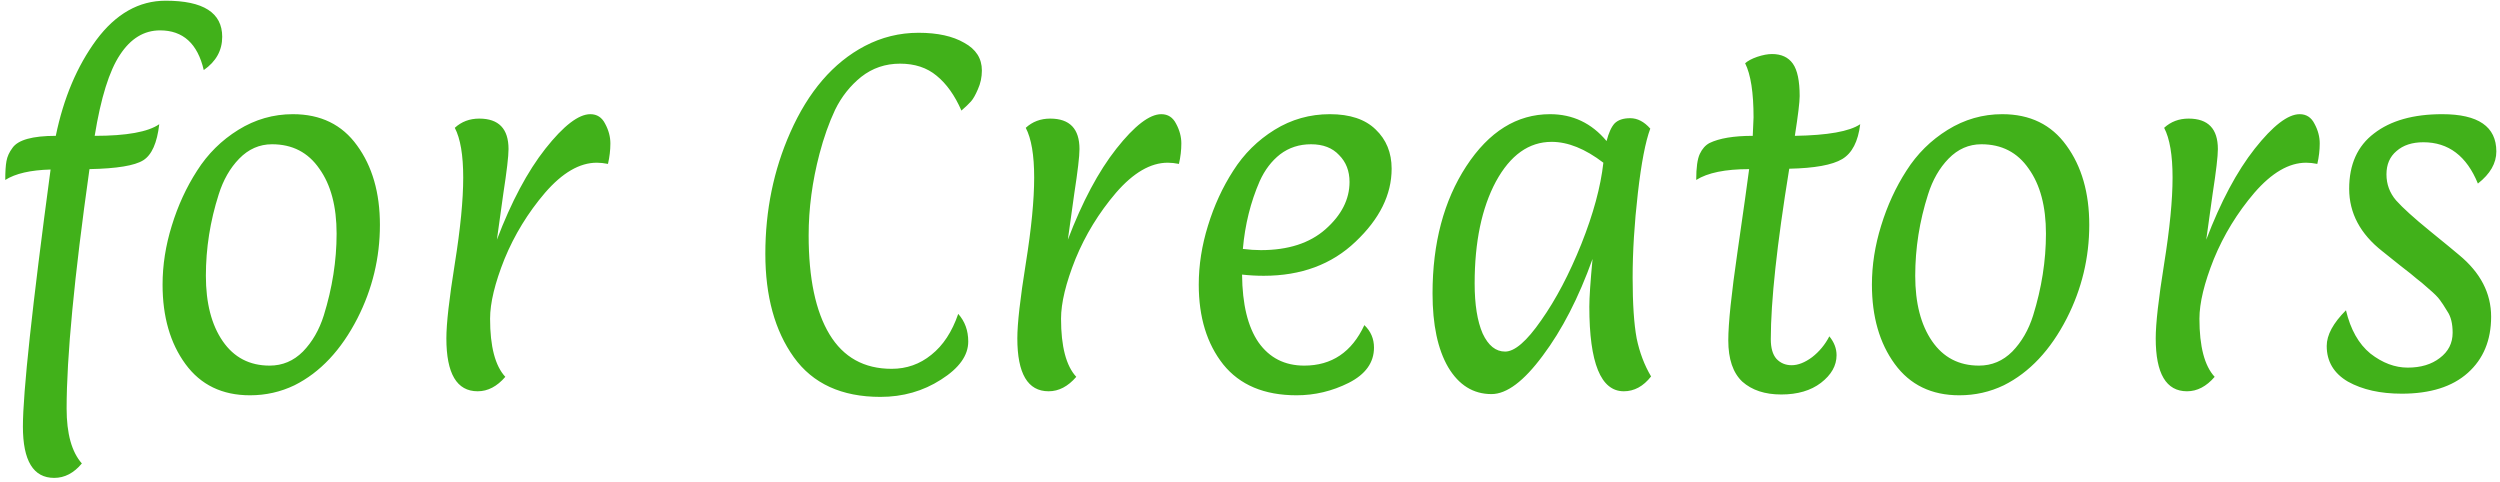 <svg width="399" height="77" viewBox="0 0 399 77" fill="none" xmlns="http://www.w3.org/2000/svg">
<path d="M26.44 0.112C32.456 0.112 35.464 2.032 35.464 5.872C35.464 8.048 34.482 9.819 32.52 11.184C31.538 6.96 29.213 4.848 25.544 4.848C22.984 4.848 20.85 6.149 19.144 8.752C17.437 11.312 16.093 15.621 15.112 21.68C20.189 21.68 23.624 21.061 25.416 19.824C25.074 22.811 24.221 24.731 22.856 25.584C21.49 26.437 18.632 26.907 14.28 26.992C11.848 44.229 10.632 56.965 10.632 65.2C10.632 69.211 11.442 72.133 13.064 73.968C11.784 75.504 10.312 76.272 8.648 76.272C5.32 76.272 3.656 73.541 3.656 68.08C3.656 62.661 5.128 48.987 8.072 27.056C4.872 27.141 2.461 27.696 0.84 28.72C0.84 27.397 0.904 26.395 1.032 25.712C1.16 24.987 1.48 24.283 1.992 23.6C2.888 22.32 5.192 21.68 8.904 21.68C10.141 15.664 12.296 10.565 15.368 6.384C18.482 2.203 22.173 0.112 26.44 0.112ZM43.418 23.024C41.412 23.024 39.663 23.792 38.17 25.328C36.719 26.821 35.631 28.72 34.906 31.024C33.54 35.291 32.858 39.621 32.858 44.016C32.858 48.368 33.754 51.845 35.546 54.448C37.338 57.051 39.834 58.352 43.034 58.352C45.082 58.352 46.852 57.605 48.346 56.112C49.839 54.576 50.948 52.656 51.674 50.352C53.039 45.957 53.722 41.605 53.722 37.296C53.722 32.944 52.804 29.488 50.97 26.928C49.178 24.325 46.66 23.024 43.418 23.024ZM39.898 63.088C35.46 63.088 32.026 61.424 29.594 58.096C27.162 54.768 25.946 50.544 25.946 45.424C25.946 42.309 26.436 39.173 27.418 36.016C28.399 32.816 29.743 29.893 31.45 27.248C33.156 24.56 35.354 22.384 38.042 20.72C40.73 19.056 43.631 18.224 46.746 18.224C51.183 18.224 54.596 19.888 56.986 23.216C59.418 26.544 60.634 30.768 60.634 35.888C60.634 41.136 59.439 46.107 57.05 50.8C54.447 55.877 51.098 59.44 47.002 61.488C44.783 62.555 42.415 63.088 39.898 63.088ZM76.233 62.448C72.905 62.448 71.241 59.632 71.241 54C71.241 51.653 71.689 47.685 72.585 42.096C73.481 36.507 73.929 31.92 73.929 28.336C73.929 24.752 73.481 22.107 72.585 20.4C73.651 19.419 74.953 18.928 76.489 18.928C79.603 18.928 81.161 20.549 81.161 23.792C81.161 24.944 80.883 27.312 80.329 30.896C79.817 34.48 79.475 36.933 79.305 38.256C81.609 32.197 84.19 27.355 87.049 23.728C89.95 20.059 92.339 18.224 94.217 18.224C95.283 18.224 96.073 18.736 96.585 19.76C97.139 20.784 97.417 21.829 97.417 22.896C97.417 23.963 97.289 25.051 97.033 26.16C96.393 26.032 95.795 25.968 95.241 25.968C92.51 25.968 89.758 27.568 86.985 30.768C84.254 33.968 82.099 37.488 80.521 41.328C78.985 45.168 78.217 48.347 78.217 50.864C78.217 55.301 79.027 58.395 80.649 60.144C79.326 61.68 77.854 62.448 76.233 62.448ZM138.02 7.344C140.708 5.936 143.567 5.232 146.596 5.232C149.626 5.232 152.058 5.765 153.892 6.832C155.77 7.856 156.708 9.328 156.708 11.248C156.708 12.315 156.495 13.317 156.068 14.256C155.684 15.152 155.322 15.792 154.98 16.176C154.639 16.56 154.127 17.051 153.444 17.648C152.378 15.216 151.055 13.36 149.476 12.08C147.94 10.8 145.999 10.16 143.652 10.16C141.306 10.16 139.236 10.864 137.444 12.272C135.695 13.68 134.308 15.429 133.284 17.52C132.303 19.611 131.471 21.957 130.788 24.56C129.636 28.955 129.06 33.285 129.06 37.552C129.06 44.421 130.17 49.691 132.388 53.36C134.607 57.029 137.914 58.864 142.308 58.864C144.698 58.864 146.81 58.117 148.644 56.624C150.522 55.131 151.951 52.955 152.932 50.096C153.999 51.291 154.532 52.763 154.532 54.512C154.532 56.731 153.082 58.757 150.18 60.592C147.322 62.427 144.1 63.344 140.516 63.344C134.33 63.344 129.722 61.232 126.692 57.008C123.663 52.784 122.148 47.28 122.148 40.496C122.148 33.584 123.471 27.141 126.116 21.168C129.018 14.597 132.986 9.989 138.02 7.344ZM167.358 62.448C164.03 62.448 162.366 59.632 162.366 54C162.366 51.653 162.814 47.685 163.71 42.096C164.606 36.507 165.054 31.92 165.054 28.336C165.054 24.752 164.606 22.107 163.71 20.4C164.776 19.419 166.078 18.928 167.614 18.928C170.728 18.928 172.286 20.549 172.286 23.792C172.286 24.944 172.008 27.312 171.454 30.896C170.942 34.48 170.6 36.933 170.43 38.256C172.734 32.197 175.315 27.355 178.174 23.728C181.075 20.059 183.464 18.224 185.342 18.224C186.408 18.224 187.198 18.736 187.71 19.76C188.264 20.784 188.542 21.829 188.542 22.896C188.542 23.963 188.414 25.051 188.158 26.16C187.518 26.032 186.92 25.968 186.366 25.968C183.635 25.968 180.883 27.568 178.11 30.768C175.379 33.968 173.224 37.488 171.646 41.328C170.11 45.168 169.342 48.347 169.342 50.864C169.342 55.301 170.152 58.395 171.774 60.144C170.451 61.68 168.979 62.448 167.358 62.448ZM201.689 44.016C200.537 44.016 199.385 43.952 198.233 43.824C198.275 48.56 199.15 52.165 200.857 54.64C202.606 57.115 205.038 58.352 208.153 58.352C212.547 58.352 215.747 56.197 217.753 51.888C218.777 52.869 219.289 54.064 219.289 55.472C219.289 57.861 217.945 59.739 215.257 61.104C212.611 62.427 209.838 63.088 206.937 63.088C201.774 63.088 197.87 61.445 195.225 58.16C192.622 54.875 191.321 50.629 191.321 45.424C191.321 42.309 191.811 39.173 192.793 36.016C193.774 32.816 195.118 29.893 196.825 27.248C198.531 24.56 200.729 22.384 203.417 20.72C206.105 19.056 209.049 18.224 212.249 18.224C215.449 18.224 217.881 19.035 219.545 20.656C221.251 22.277 222.105 24.368 222.105 26.928C222.105 31.067 220.185 34.949 216.345 38.576C212.547 42.203 207.662 44.016 201.689 44.016ZM215.385 29.04C215.385 27.291 214.83 25.861 213.721 24.752C212.654 23.6 211.161 23.024 209.241 23.024C207.363 23.024 205.721 23.557 204.313 24.624C202.947 25.691 201.859 27.12 201.049 28.912C199.598 32.24 198.702 35.845 198.361 39.728C199.385 39.856 200.345 39.92 201.241 39.92C205.593 39.92 209.027 38.811 211.545 36.592C214.105 34.331 215.385 31.813 215.385 29.04ZM238.041 62.896C235.14 62.896 232.836 61.467 231.129 58.608C229.465 55.749 228.633 51.824 228.633 46.832C228.633 38.811 230.425 32.048 234.009 26.544C237.636 20.997 242.095 18.224 247.385 18.224C251.012 18.224 254.02 19.653 256.409 22.512C256.751 21.189 257.177 20.251 257.689 19.696C258.244 19.141 259.076 18.864 260.185 18.864C261.337 18.864 262.404 19.419 263.385 20.528C262.617 22.576 261.956 26.011 261.401 30.832C260.847 35.653 260.569 40.155 260.569 44.336C260.569 48.475 260.783 51.696 261.209 54C261.679 56.261 262.447 58.288 263.513 60.08C262.276 61.659 260.825 62.448 259.161 62.448C255.492 62.448 253.657 57.947 253.657 48.944C253.657 47.493 253.828 44.955 254.169 41.328C251.951 47.515 249.305 52.656 246.233 56.752C243.204 60.848 240.473 62.896 238.041 62.896ZM247.641 22.64C244.015 22.64 241.049 24.752 238.745 28.976C236.484 33.2 235.353 38.619 235.353 45.232C235.353 48.603 235.78 51.269 236.633 53.232C237.529 55.152 238.724 56.112 240.217 56.112C241.753 56.112 243.673 54.448 245.977 51.12C248.324 47.792 250.457 43.739 252.377 38.96C254.297 34.139 255.471 29.808 255.897 25.968C252.996 23.749 250.244 22.64 247.641 22.64ZM279.739 21.68L279.867 18.736C279.867 14.768 279.419 11.888 278.523 10.096C278.949 9.712 279.589 9.371 280.443 9.072C281.339 8.773 282.128 8.624 282.811 8.624C284.304 8.624 285.413 9.136 286.139 10.16C286.864 11.184 287.227 12.912 287.227 15.344C287.227 16.283 286.971 18.395 286.459 21.68C291.707 21.595 295.184 20.976 296.891 19.824C296.549 22.597 295.589 24.453 294.011 25.392C292.432 26.331 289.616 26.843 285.563 26.928C283.6 39.003 282.619 48.069 282.619 54.128C282.619 55.536 282.917 56.581 283.515 57.264C284.155 57.947 284.965 58.288 285.947 58.288C286.971 58.288 288.059 57.861 289.211 57.008C290.363 56.112 291.28 55.003 291.963 53.68C292.731 54.619 293.115 55.621 293.115 56.688C293.115 58.352 292.283 59.824 290.619 61.104C288.997 62.341 286.885 62.96 284.283 62.96C281.68 62.96 279.611 62.277 278.075 60.912C276.581 59.504 275.835 57.307 275.835 54.32C275.835 51.632 276.325 46.917 277.307 40.176C278.288 33.392 278.907 28.997 279.163 26.992C275.365 26.992 272.549 27.568 270.715 28.72C270.715 26.757 270.907 25.371 271.291 24.56C271.675 23.749 272.187 23.173 272.827 22.832C274.405 22.064 276.709 21.68 279.739 21.68ZM316.23 23.024C314.225 23.024 312.476 23.792 310.982 25.328C309.532 26.821 308.444 28.72 307.718 31.024C306.353 35.291 305.67 39.621 305.67 44.016C305.67 48.368 306.566 51.845 308.358 54.448C310.15 57.051 312.646 58.352 315.846 58.352C317.894 58.352 319.665 57.605 321.158 56.112C322.652 54.576 323.761 52.656 324.486 50.352C325.852 45.957 326.534 41.605 326.534 37.296C326.534 32.944 325.617 29.488 323.782 26.928C321.99 24.325 319.473 23.024 316.23 23.024ZM312.71 63.088C308.273 63.088 304.838 61.424 302.406 58.096C299.974 54.768 298.758 50.544 298.758 45.424C298.758 42.309 299.249 39.173 300.23 36.016C301.212 32.816 302.556 29.893 304.262 27.248C305.969 24.56 308.166 22.384 310.854 20.72C313.542 19.056 316.444 18.224 319.558 18.224C323.996 18.224 327.409 19.888 329.798 23.216C332.23 26.544 333.446 30.768 333.446 35.888C333.446 41.136 332.252 46.107 329.862 50.8C327.26 55.877 323.91 59.44 319.814 61.488C317.596 62.555 315.228 63.088 312.71 63.088ZM349.045 62.448C345.717 62.448 344.053 59.632 344.053 54C344.053 51.653 344.501 47.685 345.397 42.096C346.293 36.507 346.741 31.92 346.741 28.336C346.741 24.752 346.293 22.107 345.397 20.4C346.464 19.419 347.765 18.928 349.301 18.928C352.416 18.928 353.973 20.549 353.973 23.792C353.973 24.944 353.696 27.312 353.141 30.896C352.629 34.48 352.288 36.933 352.117 38.256C354.421 32.197 357.003 27.355 359.861 23.728C362.763 20.059 365.152 18.224 367.029 18.224C368.096 18.224 368.885 18.736 369.397 19.76C369.952 20.784 370.229 21.829 370.229 22.896C370.229 23.963 370.101 25.051 369.845 26.16C369.205 26.032 368.608 25.968 368.053 25.968C365.323 25.968 362.571 27.568 359.797 30.768C357.067 33.968 354.912 37.488 353.333 41.328C351.797 45.168 351.029 48.347 351.029 50.864C351.029 55.301 351.84 58.395 353.461 60.144C352.139 61.68 350.667 62.448 349.045 62.448ZM386.768 22.704C384.976 22.704 383.547 23.173 382.48 24.112C381.414 25.008 380.88 26.245 380.88 27.824C380.88 29.403 381.392 30.789 382.416 31.984C383.483 33.179 385.275 34.8 387.792 36.848C390.31 38.896 391.867 40.176 392.464 40.688C395.878 43.504 397.584 46.789 397.584 50.544C397.584 54.299 396.347 57.285 393.872 59.504C391.398 61.723 387.878 62.832 383.312 62.832C379.899 62.832 377.04 62.192 374.736 60.912C372.475 59.589 371.344 57.691 371.344 55.216C371.344 53.467 372.368 51.568 374.416 49.52C375.142 52.592 376.443 54.896 378.32 56.432C380.24 57.925 382.224 58.672 384.272 58.672C386.363 58.672 388.07 58.16 389.392 57.136C390.758 56.112 391.44 54.768 391.44 53.104C391.44 51.653 391.163 50.523 390.608 49.712C390.096 48.859 389.691 48.24 389.392 47.856C389.094 47.429 388.518 46.853 387.664 46.128C386.811 45.36 386.15 44.805 385.68 44.464C385.254 44.08 384.4 43.397 383.12 42.416C381.84 41.392 380.88 40.624 380.24 40.112C376.699 37.339 374.928 34.011 374.928 30.128C374.928 26.245 376.251 23.301 378.896 21.296C381.542 19.248 385.168 18.224 389.776 18.224C395.536 18.224 398.416 20.208 398.416 24.176C398.416 26.053 397.435 27.76 395.472 29.296C393.68 24.901 390.779 22.704 386.768 22.704Z" fill="#41B11A"/>
</svg>
